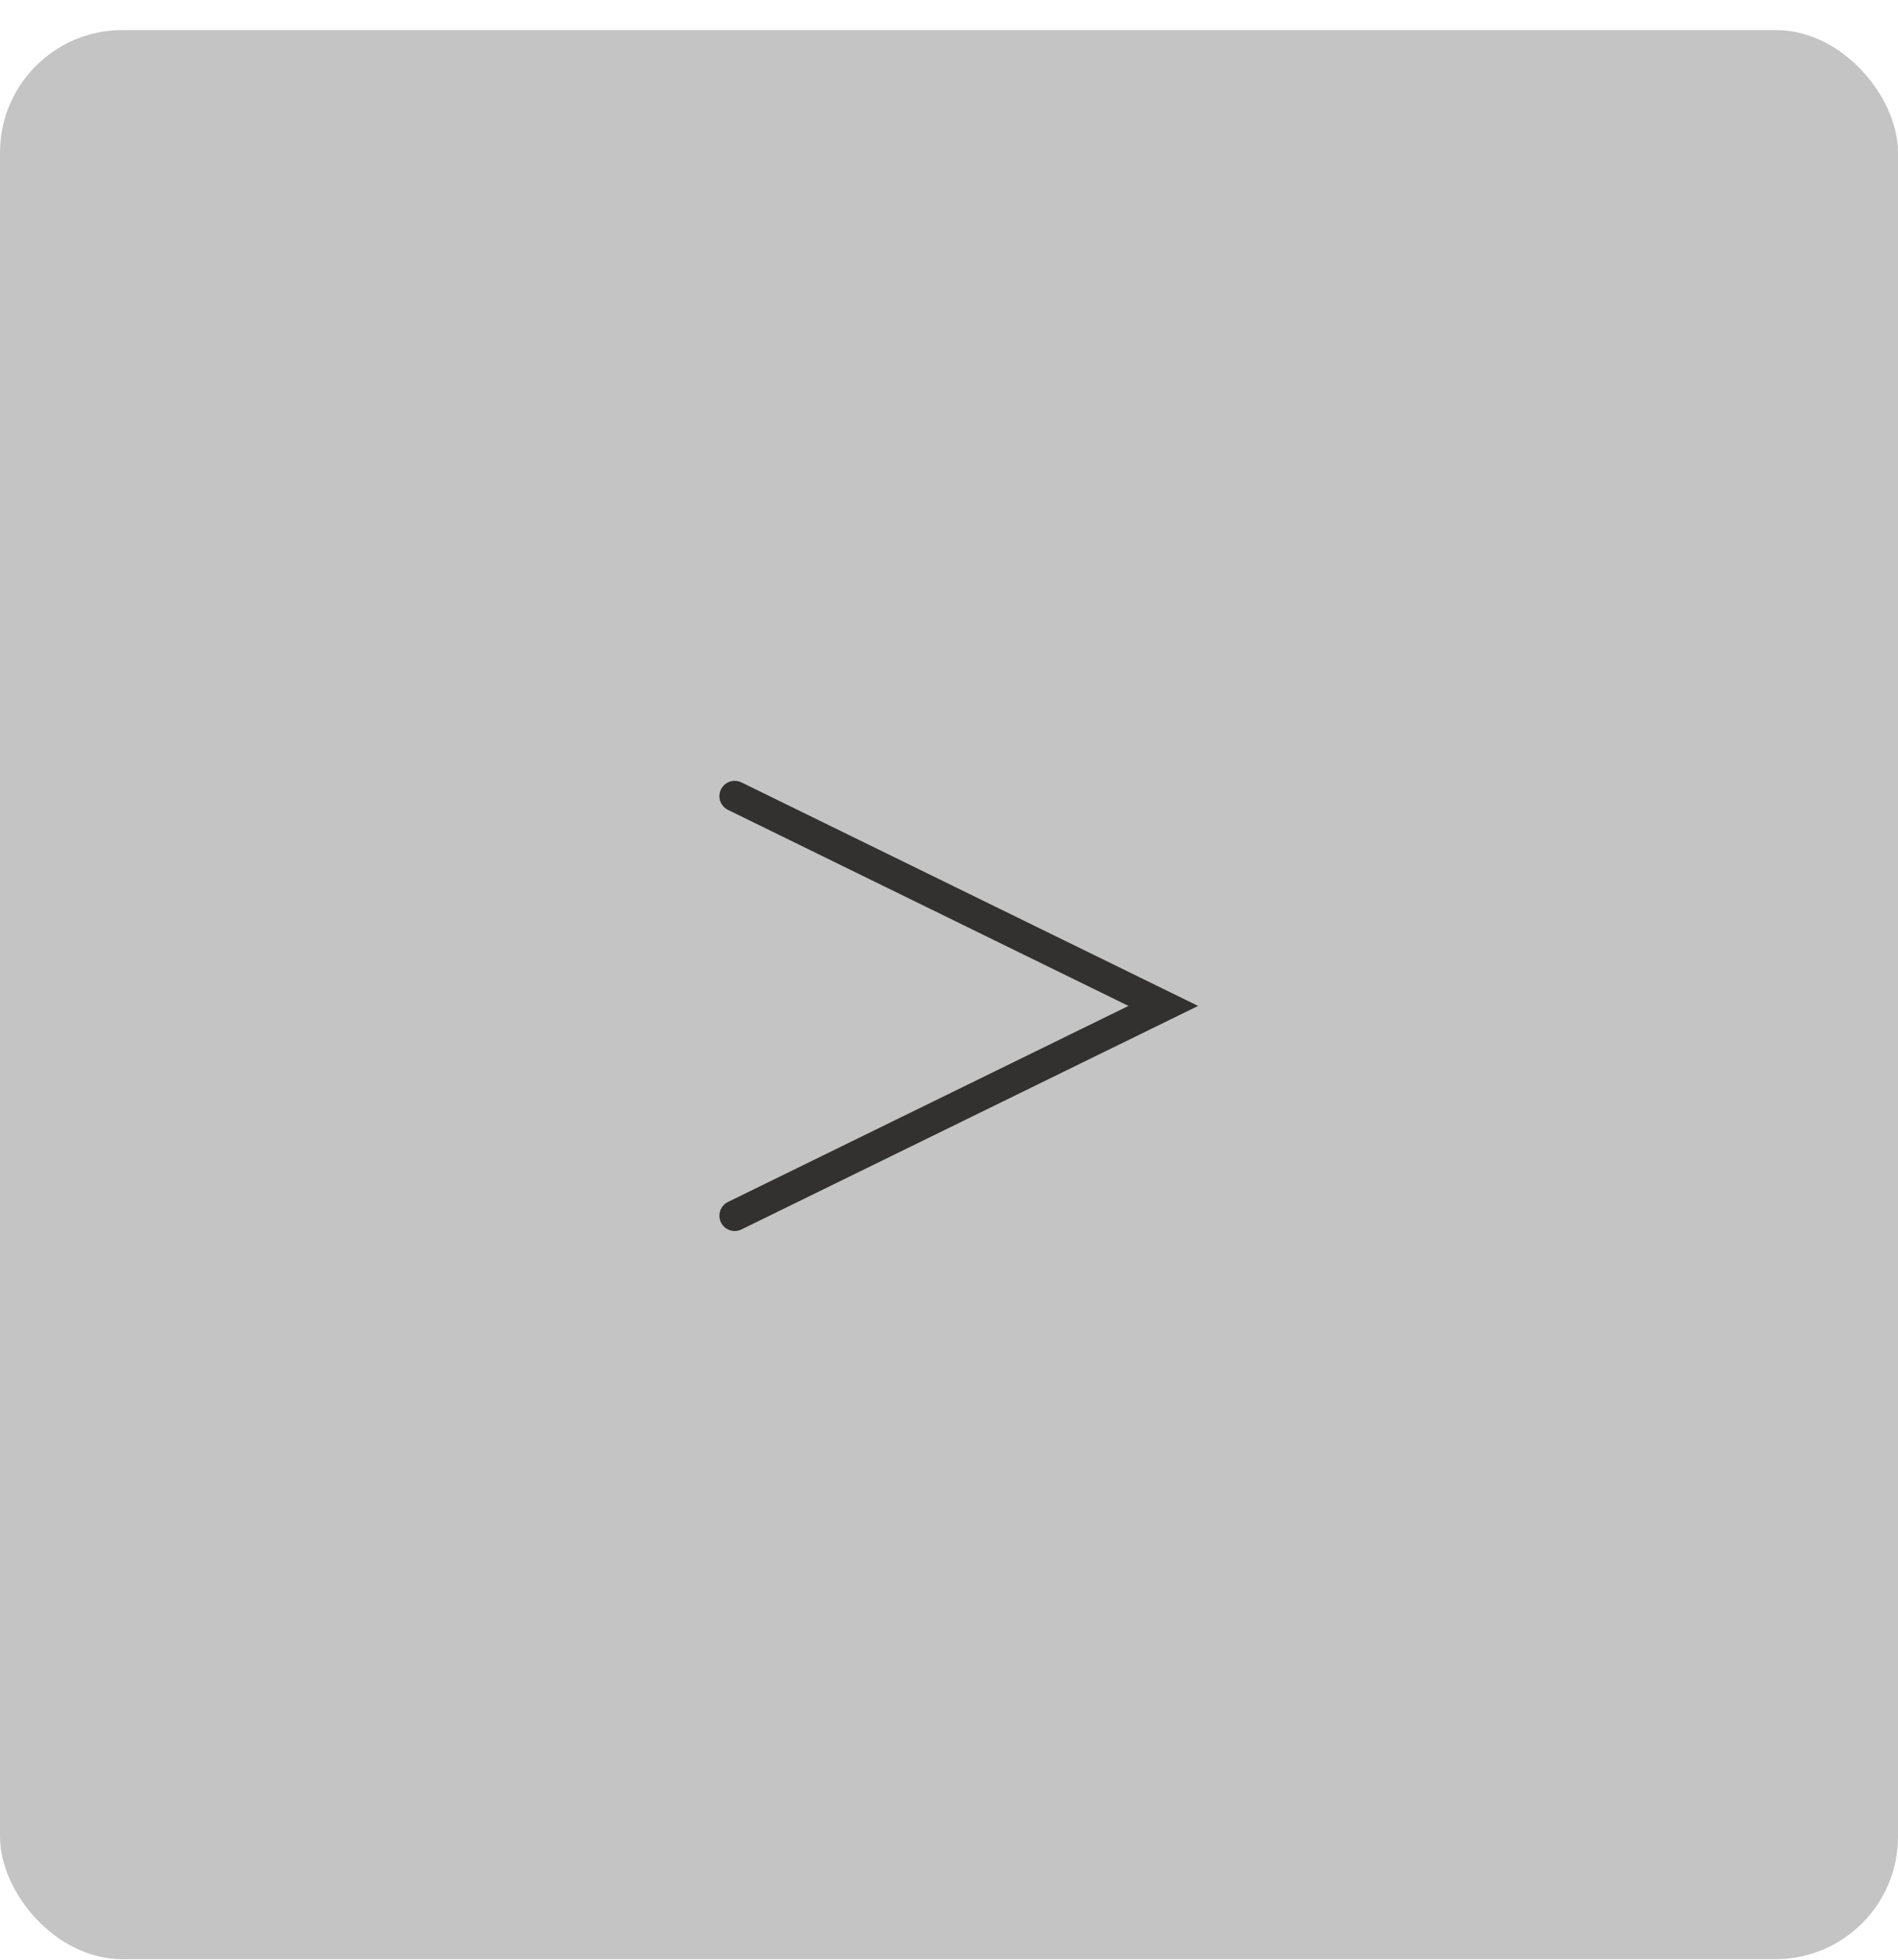 <svg width="62" height="64" fill="none" xmlns="http://www.w3.org/2000/svg"><rect y=".982" width="62" height="63" rx="4" fill="#C4C4C4"/><path d="M24 39.702l14-6.851L24 26" stroke="#2C2A29" stroke-opacity=".95" stroke-linecap="round"/></svg>